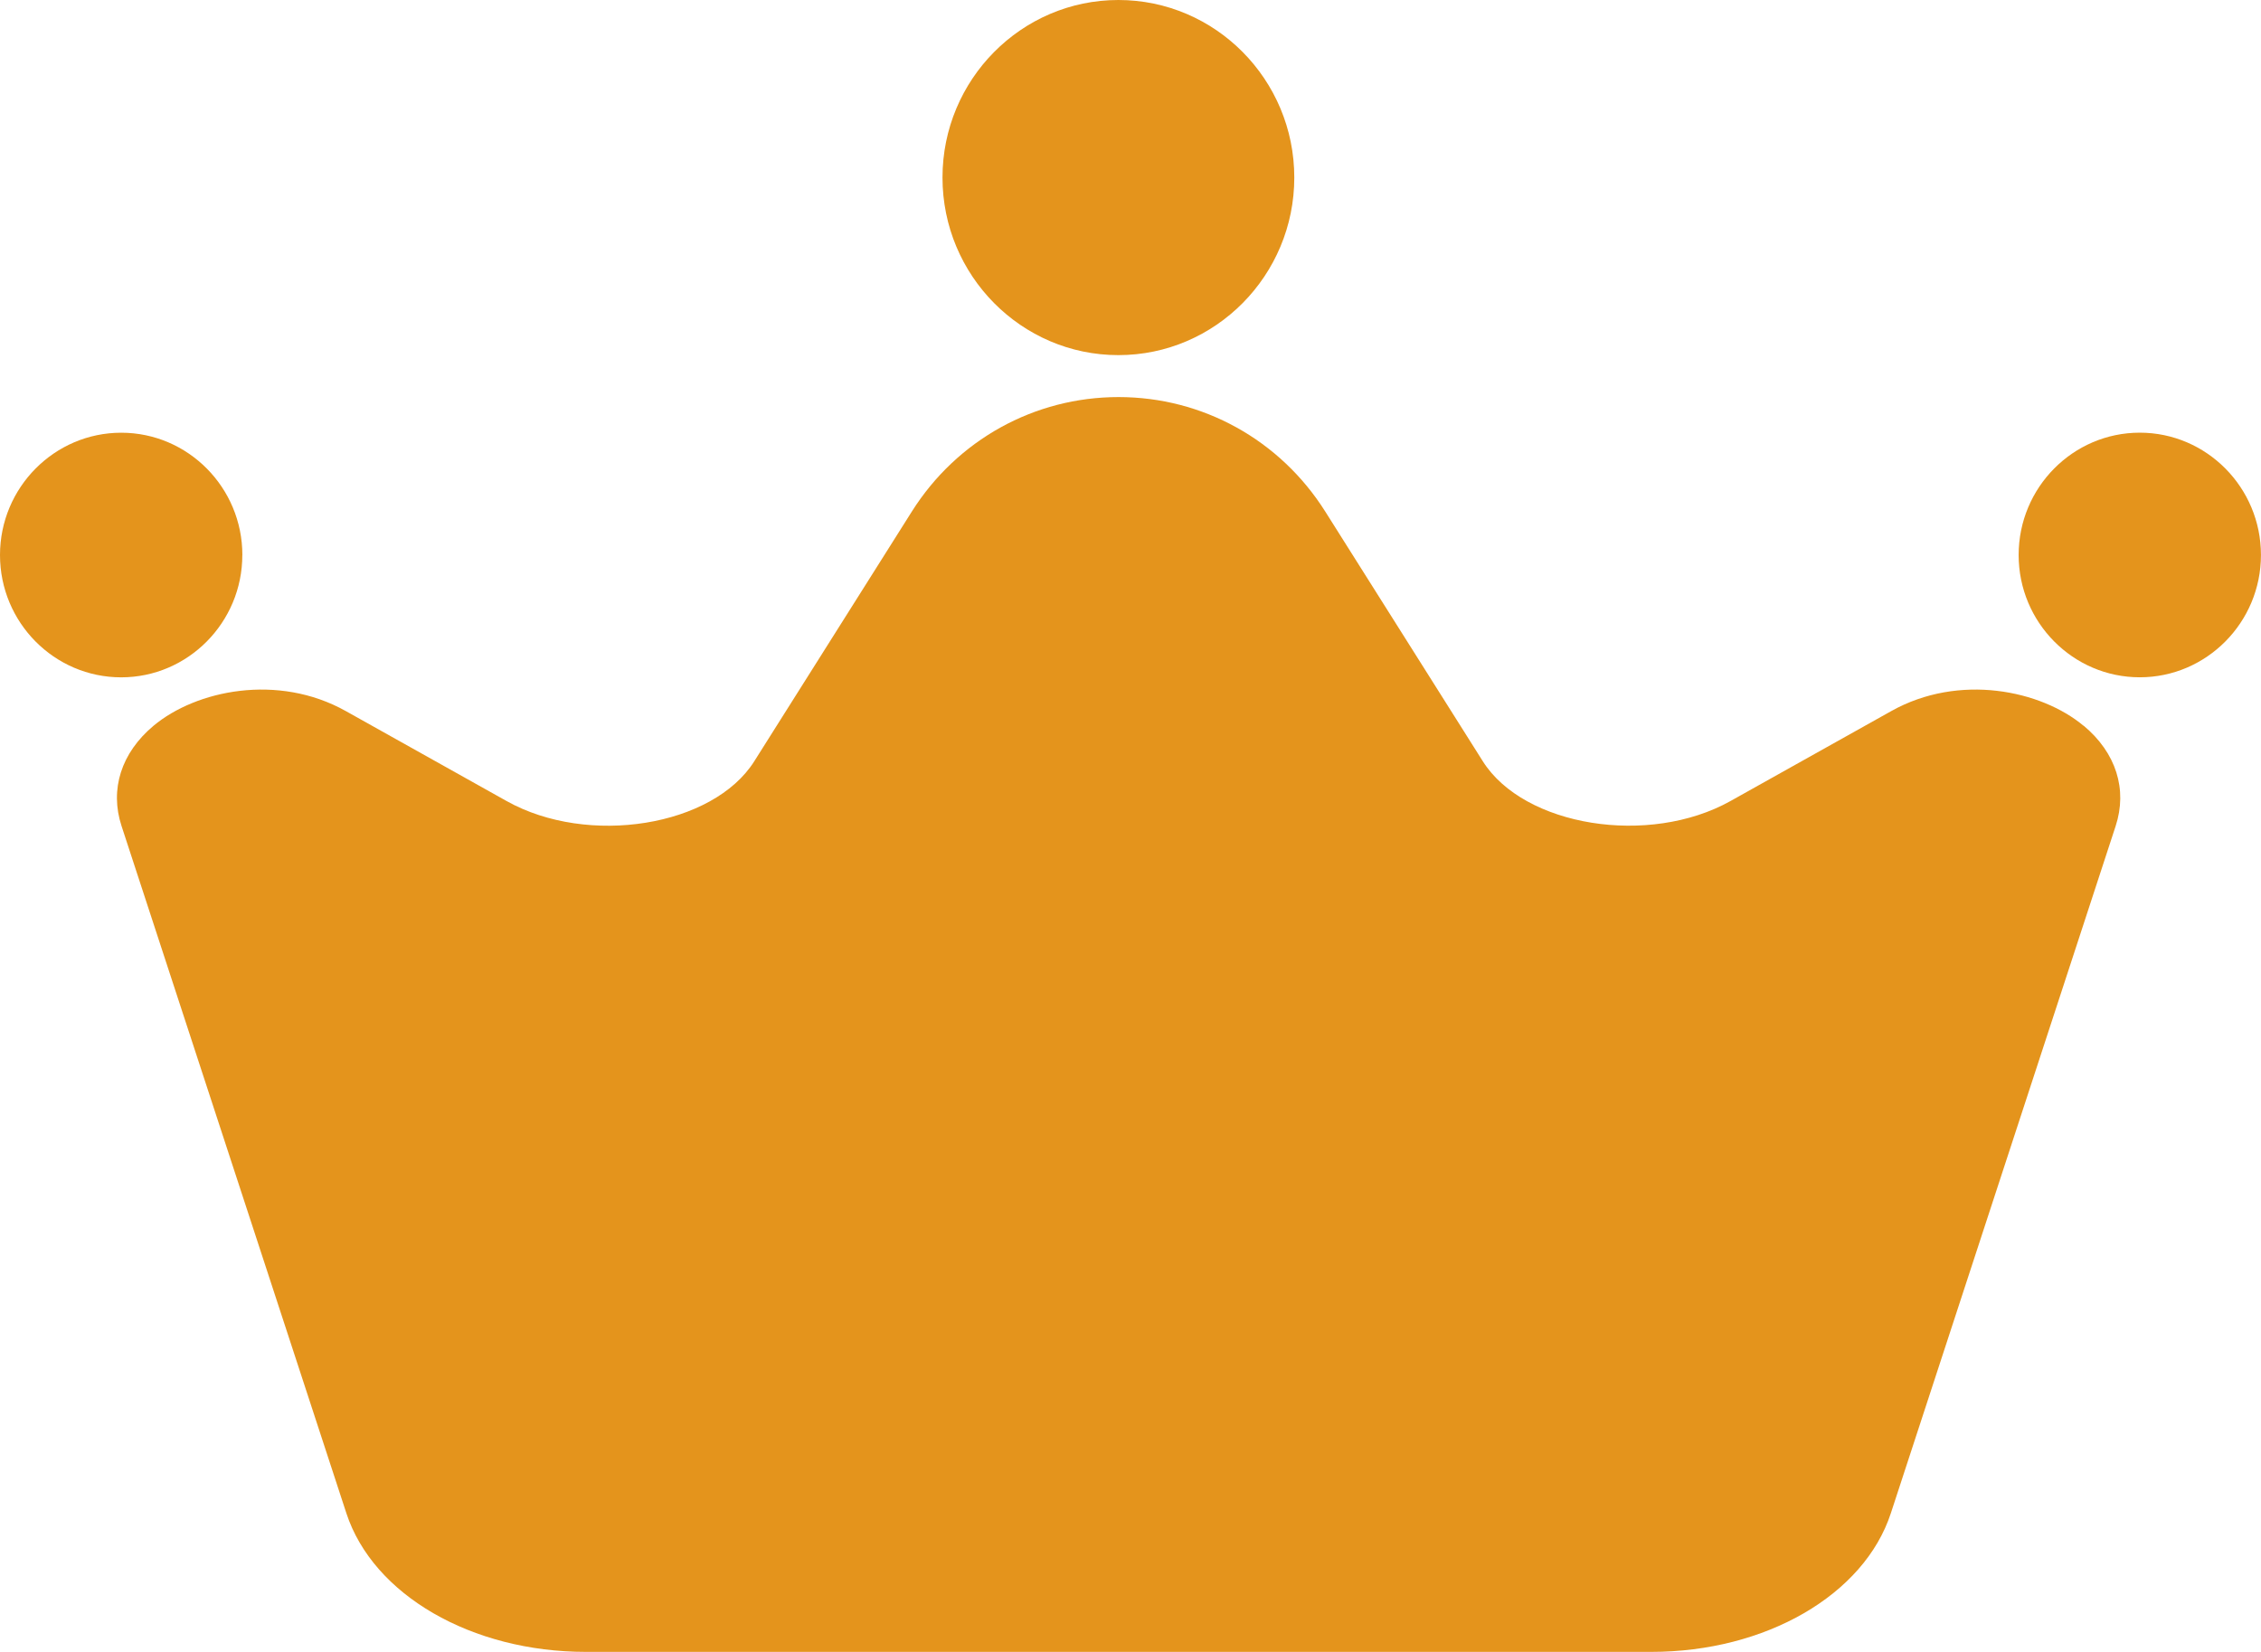 <svg width="52" height="38" viewBox="0 0 52 38" fill="none" xmlns="http://www.w3.org/2000/svg">
<g id="Frame" clip-path="url(#clip0_557_114)">
<path id="Vector" d="M47.919 16.695C46.942 15.878 45.06 15.482 43.497 16.357L39.798 18.427C37.925 19.474 35.051 19.013 34.103 17.512L30.479 11.767C29.439 10.119 27.661 9.134 25.725 9.134C23.789 9.134 22.011 10.119 20.971 11.767L17.347 17.512C16.399 19.014 13.525 19.476 11.652 18.427L7.953 16.357C6.39 15.482 4.508 15.878 3.531 16.695C2.788 17.317 2.519 18.159 2.796 19.003L7.966 34.809C8.581 36.688 10.845 37.999 13.475 37.999H37.978C40.608 37.999 42.873 36.688 43.487 34.809L48.657 19.002C48.933 18.158 48.666 17.315 47.922 16.694L47.919 16.695Z" fill="#E4941C"/>
<path id="Vector_2" d="M25.721 8.169C27.952 8.169 29.767 6.336 29.767 4.084C29.767 1.833 27.953 0 25.721 0C23.49 0 21.676 1.833 21.676 4.084C21.676 6.336 23.491 8.169 25.721 8.169Z" fill="#E4941C"/>
<path id="Vector_3" d="M49.212 9.953C47.675 9.953 46.426 11.216 46.426 12.767C46.426 14.317 47.676 15.58 49.212 15.58C50.748 15.58 51.999 14.317 51.999 12.767C51.999 11.216 50.748 9.953 49.212 9.953Z" fill="#E4941C"/>
<path id="Vector_4" d="M5.574 12.768C5.574 11.216 4.324 9.954 2.788 9.954C1.252 9.954 0 11.216 0 12.768C0 14.319 1.25 15.581 2.787 15.581C4.323 15.581 5.573 14.318 5.573 12.768H5.574Z" fill="#E4941C"/>
</g>
<defs>
<clipPath id="clip0_557_114">
<rect width="52" height="38" fill="white"/>
</clipPath>
</defs>
</svg>
